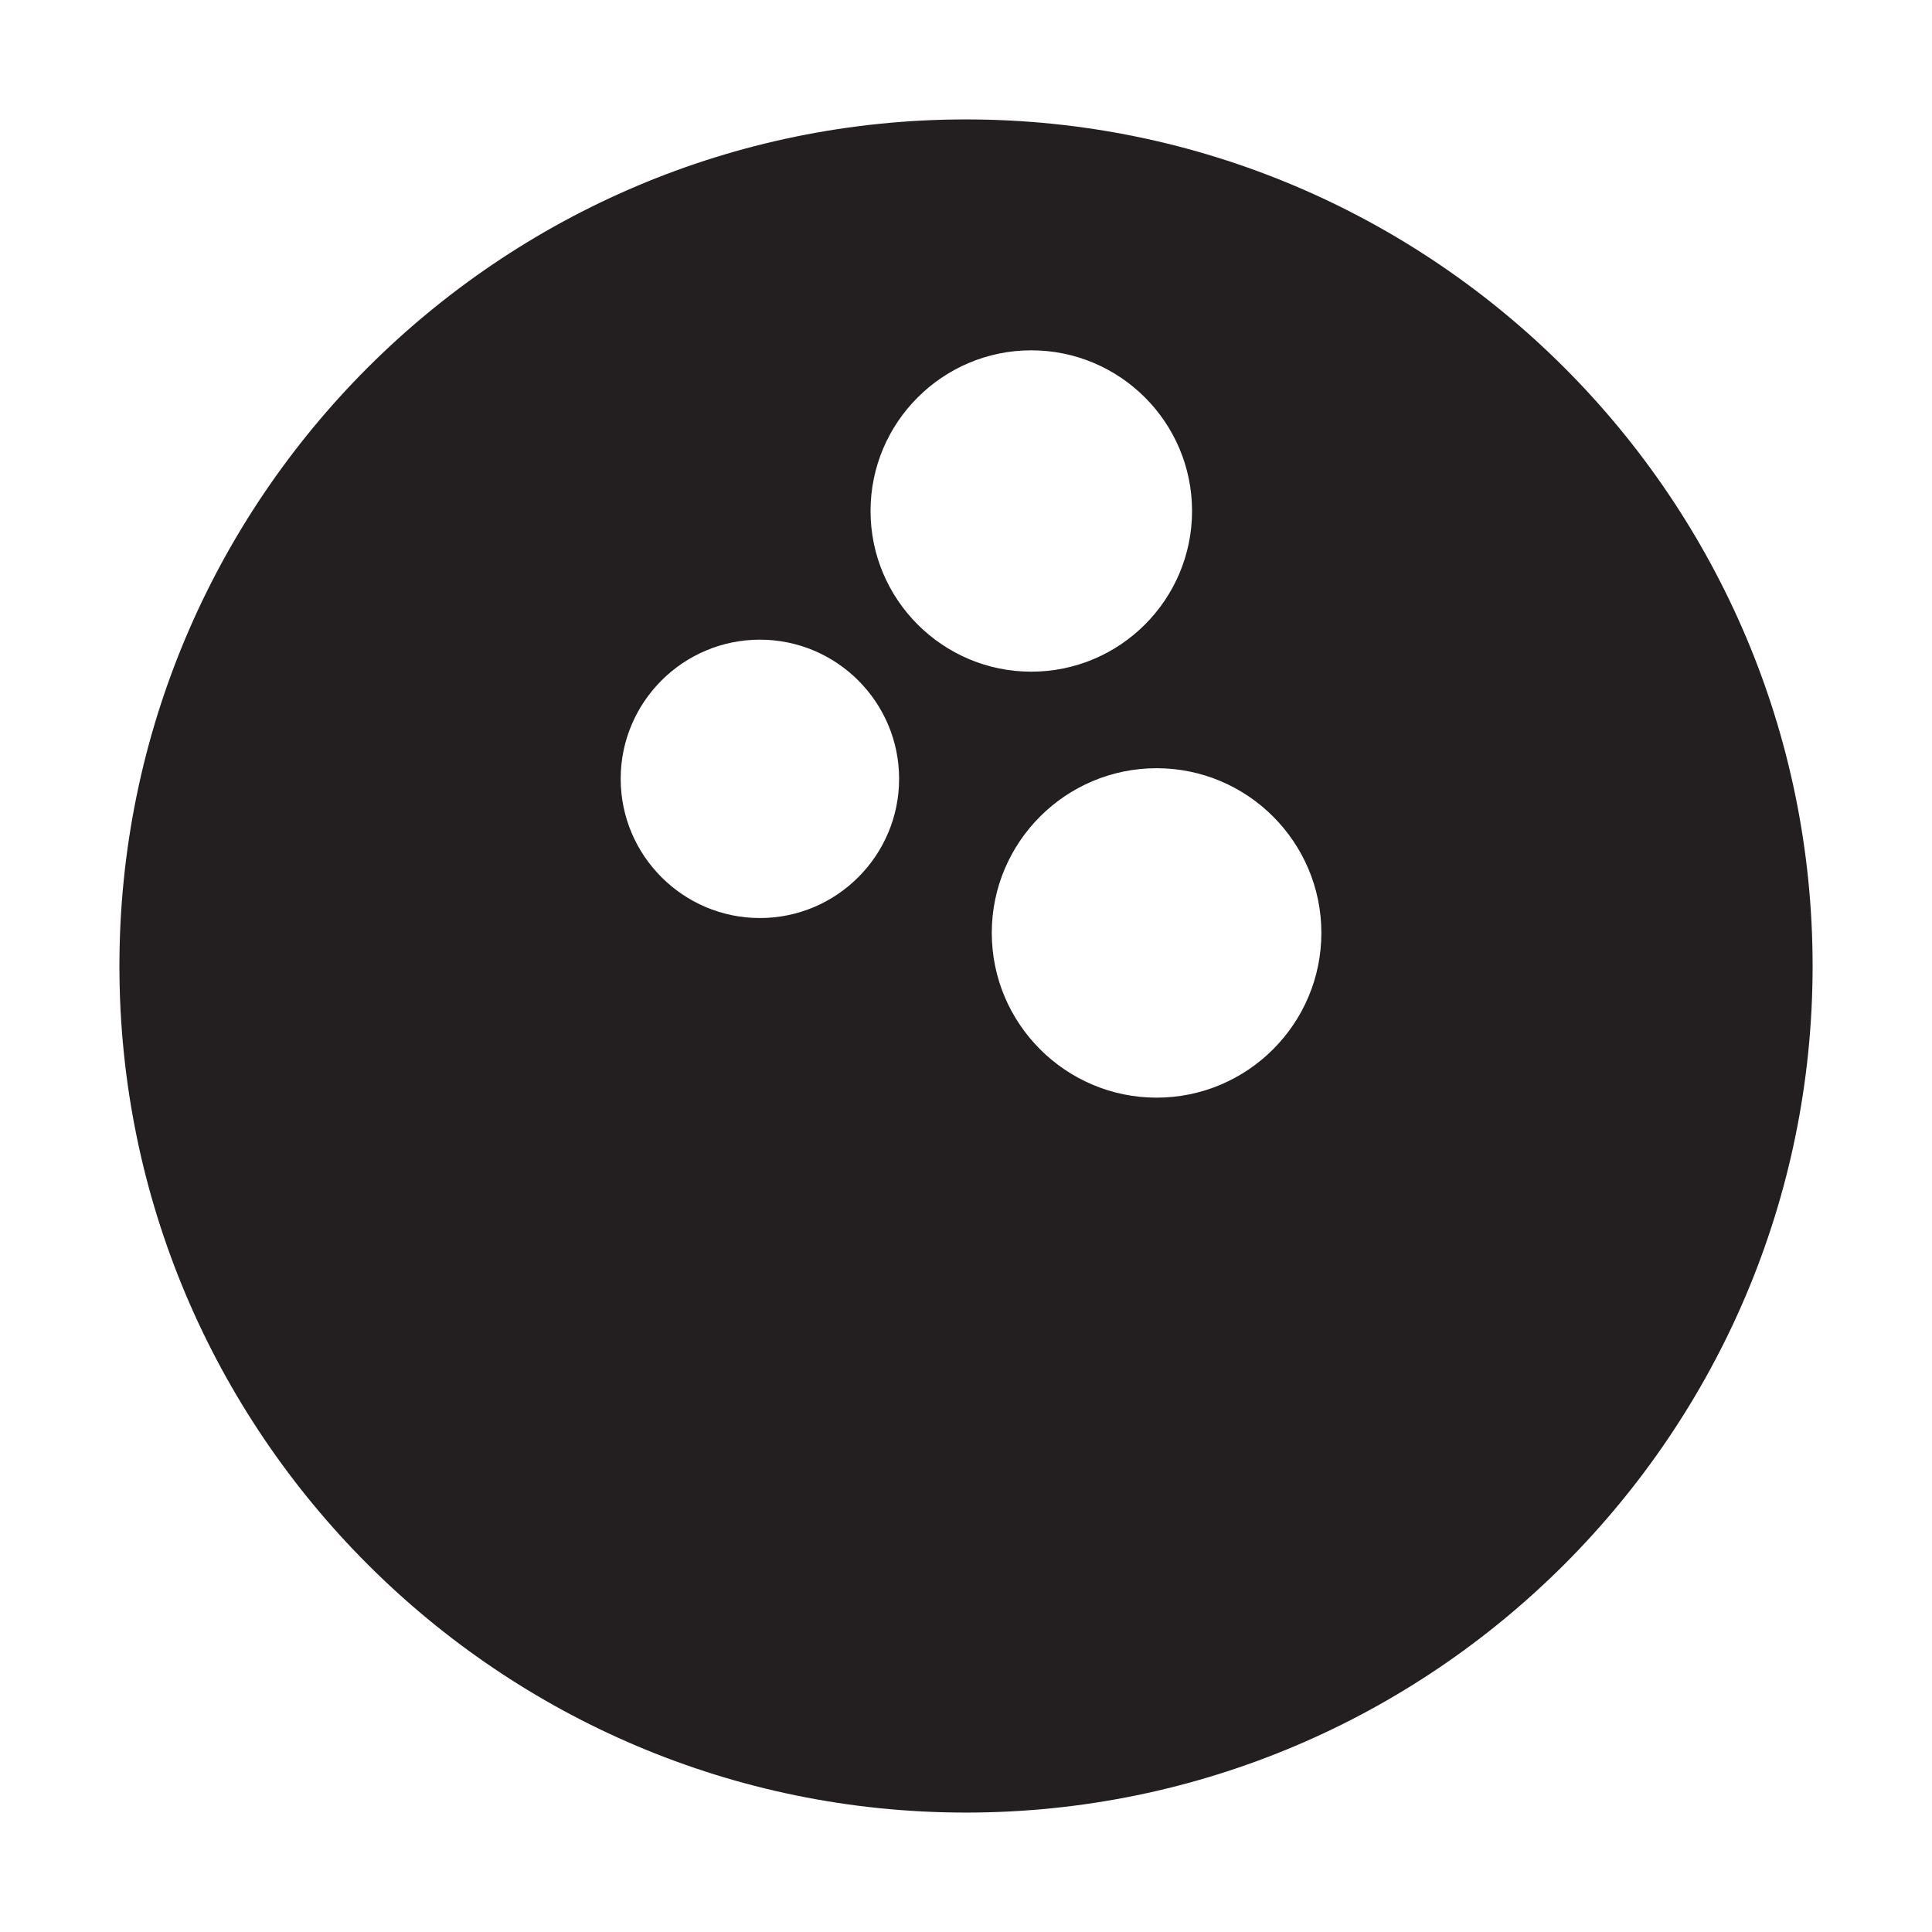 <?xml version="1.0" encoding="utf-8"?>
<!-- Generator: Adobe Illustrator 15.0.0, SVG Export Plug-In . SVG Version: 6.00 Build 0)  -->
<!DOCTYPE svg PUBLIC "-//W3C//DTD SVG 1.1//EN" "http://www.w3.org/Graphics/SVG/1.1/DTD/svg11.dtd">
<svg version="1.1" id="Layer_1" xmlns="http://www.w3.org/2000/svg" xmlns:xlink="http://www.w3.org/1999/xlink" x="0px" y="0px"
	 width="64px" height="64px" viewBox="0 0 64 64" enable-background="new 0 0 64 64" xml:space="preserve">
<g>
	<g>
		<path fill="#231F20" d="M32,3.956C16.536,3.956,3.956,16.536,3.956,32c0,15.466,12.581,28.044,28.044,28.044
			c15.463,0,28.045-12.578,28.045-28.044C60.045,16.536,47.463,3.956,32,3.956z M25.173,30.411c-2.544,0-4.612-2.07-4.612-4.612
			c0-2.541,2.068-4.609,4.612-4.609c2.542,0,4.611,2.068,4.611,4.609C29.784,28.341,27.716,30.411,25.173,30.411z M28.838,16.927
			c0-2.936,2.39-5.322,5.325-5.322c2.937,0,5.325,2.386,5.325,5.322S37.1,22.25,34.163,22.25
			C31.229,22.25,28.838,19.863,28.838,16.927z M38.314,36.361c-3.01,0-5.46-2.448-5.46-5.458c0-3.008,2.45-5.455,5.46-5.455
			s5.458,2.447,5.458,5.455C43.772,33.913,41.324,36.361,38.314,36.361z"/>
	</g>
</g>
</svg>
